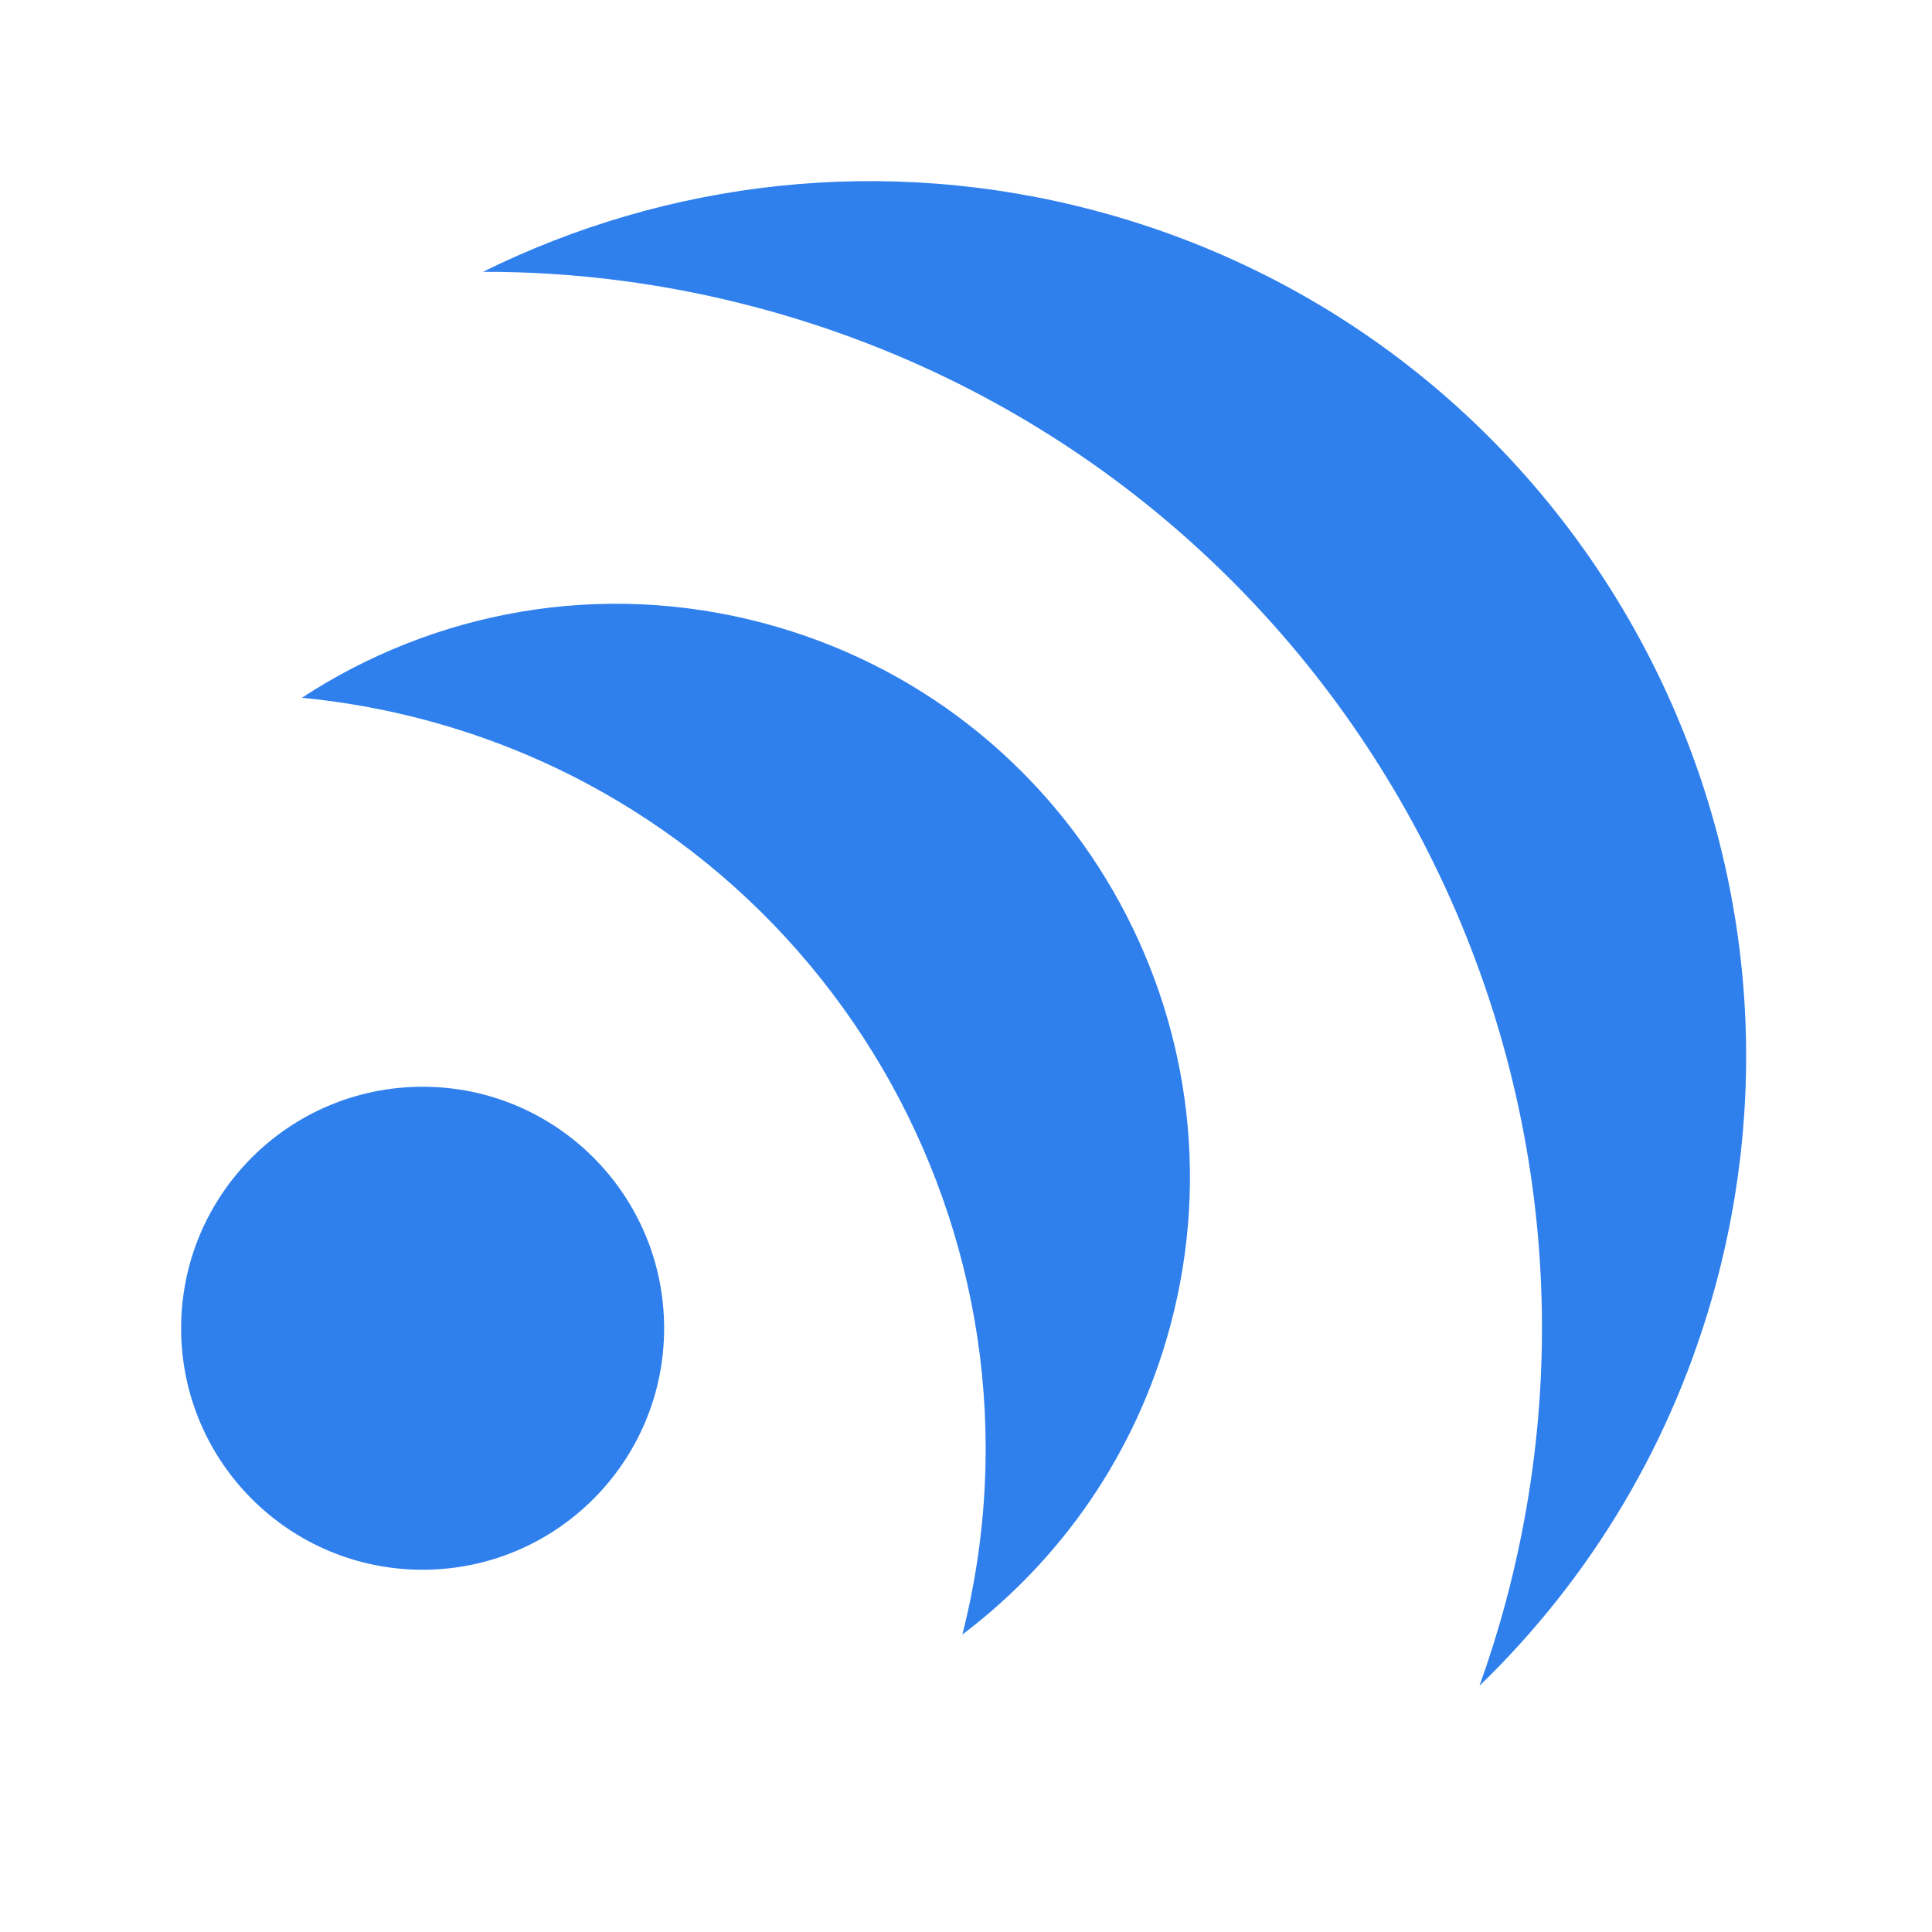 <svg width="64" height="64" viewBox="0 0 64 64" fill="none" xmlns="http://www.w3.org/2000/svg">
<path d="M16 9.004C22.092 5.993 29.262 5.098 36.342 6.995C51.812 11.14 60.993 27.042 56.848 42.513C55.437 47.777 52.663 52.312 49.01 55.843C49.334 54.938 49.626 54.013 49.879 53.068C54.882 34.397 43.801 15.205 25.13 10.202C22.079 9.384 19.014 8.999 16 9.004ZM10 23.115C14.369 20.254 19.891 19.194 25.332 20.652C35.468 23.368 41.482 33.786 38.767 43.922C37.629 48.168 35.134 51.685 31.88 54.146C35.236 40.915 27.346 27.403 14.12 23.859C12.747 23.491 11.37 23.246 10 23.115ZM14 36C18.418 36 22 39.582 22 44C22 48.418 18.418 52 14 52C9.582 52 6 48.418 6 44C6 39.582 9.582 36 14 36Z" fill="#2F80ED"/>
</svg>
